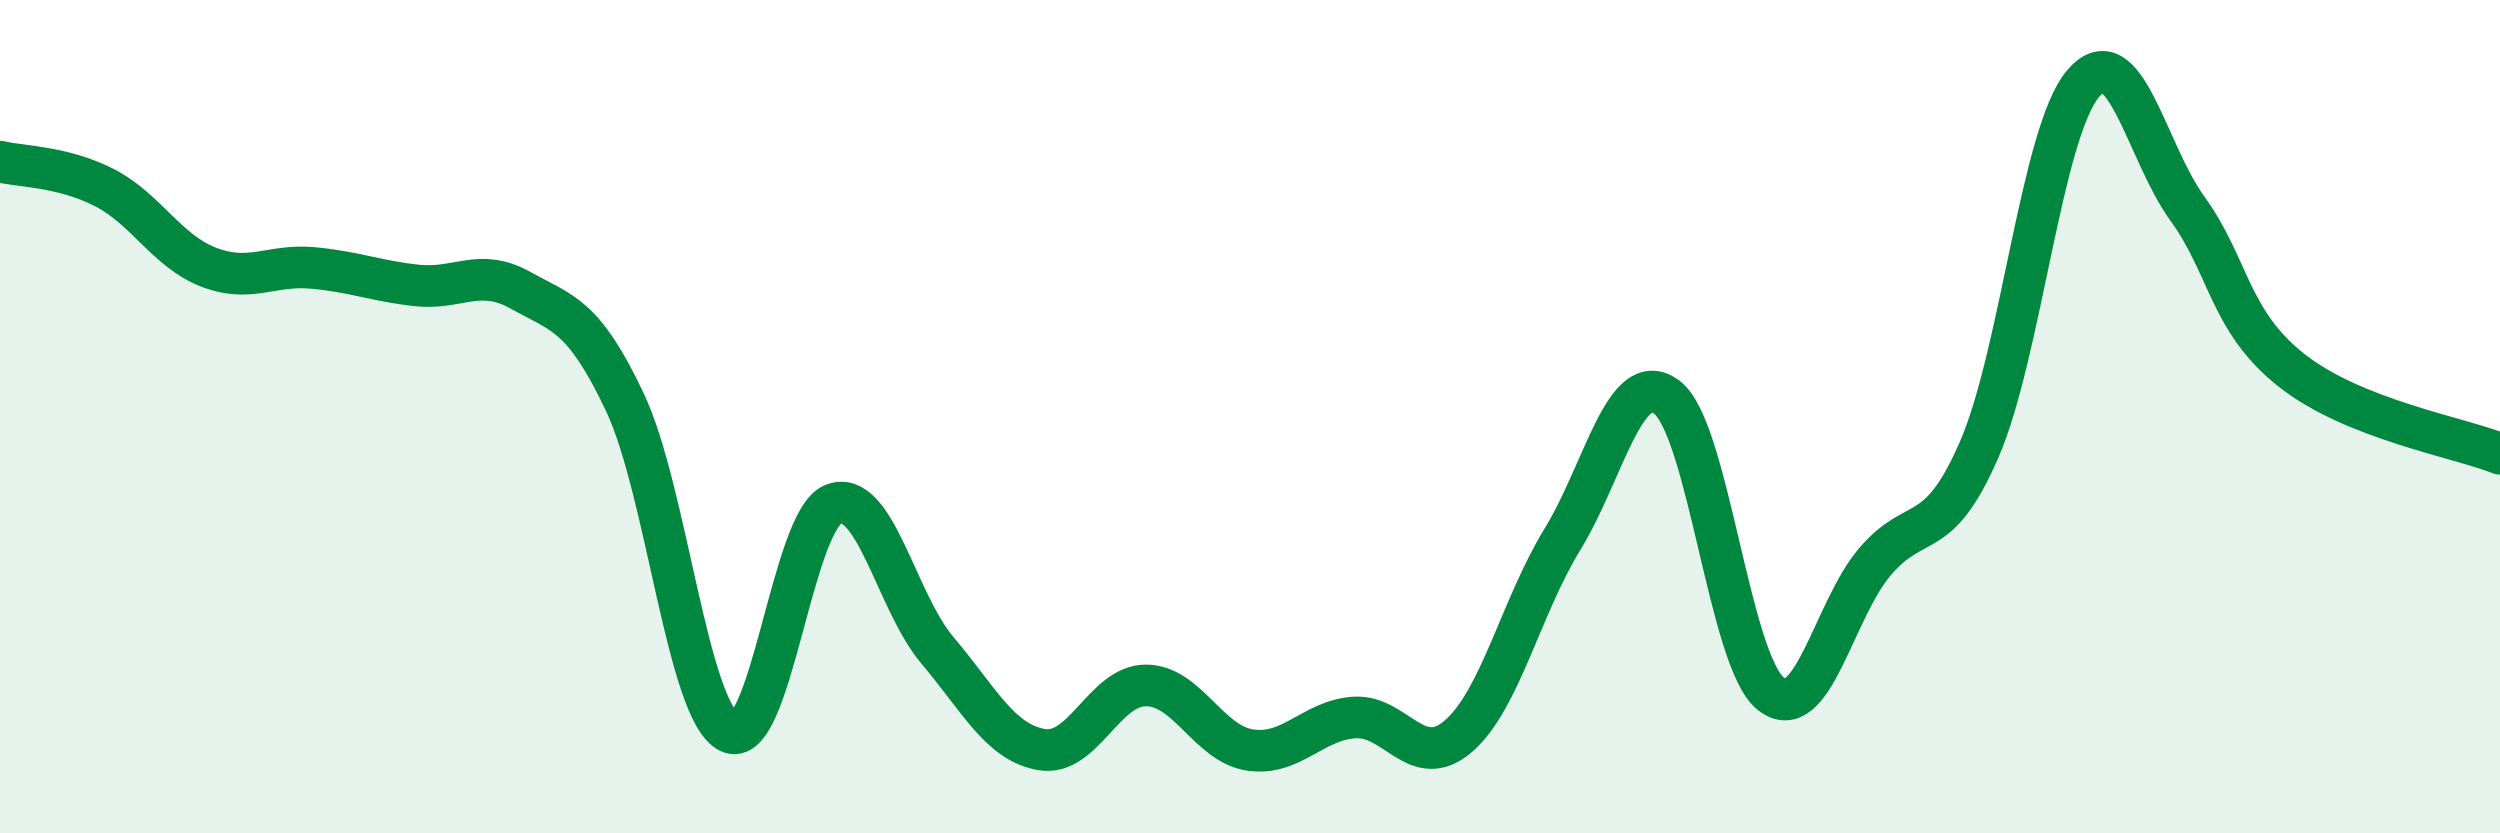 
    <svg width="60" height="20" viewBox="0 0 60 20" xmlns="http://www.w3.org/2000/svg">
      <path
        d="M 0,3.88 C 0.5,4 1.5,3.99 2.5,4.5 C 3.5,5.01 4,6.02 5,6.41 C 6,6.8 6.5,6.34 7.5,6.43 C 8.5,6.52 9,6.74 10,6.85 C 11,6.96 11.5,6.41 12.5,6.97 C 13.5,7.53 14,7.54 15,9.66 C 16,11.78 16.5,17.08 17.5,17.57 C 18.5,18.06 19,12.49 20,12.1 C 21,11.71 21.5,14.43 22.5,15.61 C 23.5,16.79 24,17.82 25,17.99 C 26,18.16 26.5,16.45 27.5,16.45 C 28.5,16.45 29,17.85 30,18 C 31,18.15 31.5,17.29 32.5,17.22 C 33.5,17.15 34,18.53 35,17.67 C 36,16.81 36.5,14.57 37.5,12.94 C 38.5,11.31 39,8.79 40,9.53 C 41,10.27 41.5,15.86 42.5,16.65 C 43.5,17.44 44,14.65 45,13.48 C 46,12.31 46.5,13.09 47.5,10.79 C 48.5,8.49 49,3.16 50,2 C 51,0.84 51.5,3.63 52.5,5.01 C 53.5,6.39 53.5,7.71 55,8.89 C 56.5,10.07 59,10.49 60,10.89L60 20L0 20Z"
        fill="#008740"
        opacity="0.1"
        stroke-linecap="round"
        stroke-linejoin="round"
      />
      <path
        d="M 0,3.88 C 0.5,4 1.5,3.99 2.5,4.5 C 3.5,5.01 4,6.02 5,6.41 C 6,6.8 6.5,6.34 7.5,6.43 C 8.5,6.52 9,6.74 10,6.85 C 11,6.96 11.5,6.41 12.5,6.97 C 13.5,7.53 14,7.54 15,9.66 C 16,11.78 16.5,17.08 17.5,17.57 C 18.5,18.06 19,12.49 20,12.1 C 21,11.71 21.5,14.43 22.5,15.61 C 23.5,16.79 24,17.82 25,17.99 C 26,18.16 26.5,16.45 27.5,16.45 C 28.5,16.45 29,17.85 30,18 C 31,18.15 31.5,17.29 32.5,17.22 C 33.5,17.15 34,18.53 35,17.67 C 36,16.81 36.5,14.57 37.5,12.94 C 38.5,11.31 39,8.79 40,9.53 C 41,10.27 41.5,15.86 42.5,16.65 C 43.5,17.44 44,14.65 45,13.48 C 46,12.31 46.5,13.09 47.5,10.79 C 48.5,8.49 49,3.16 50,2 C 51,0.84 51.5,3.63 52.5,5.01 C 53.5,6.39 53.5,7.71 55,8.89 C 56.5,10.07 59,10.49 60,10.89"
        stroke="#008740"
        stroke-width="1"
        fill="none"
        stroke-linecap="round"
        stroke-linejoin="round"
      />
    </svg>
  